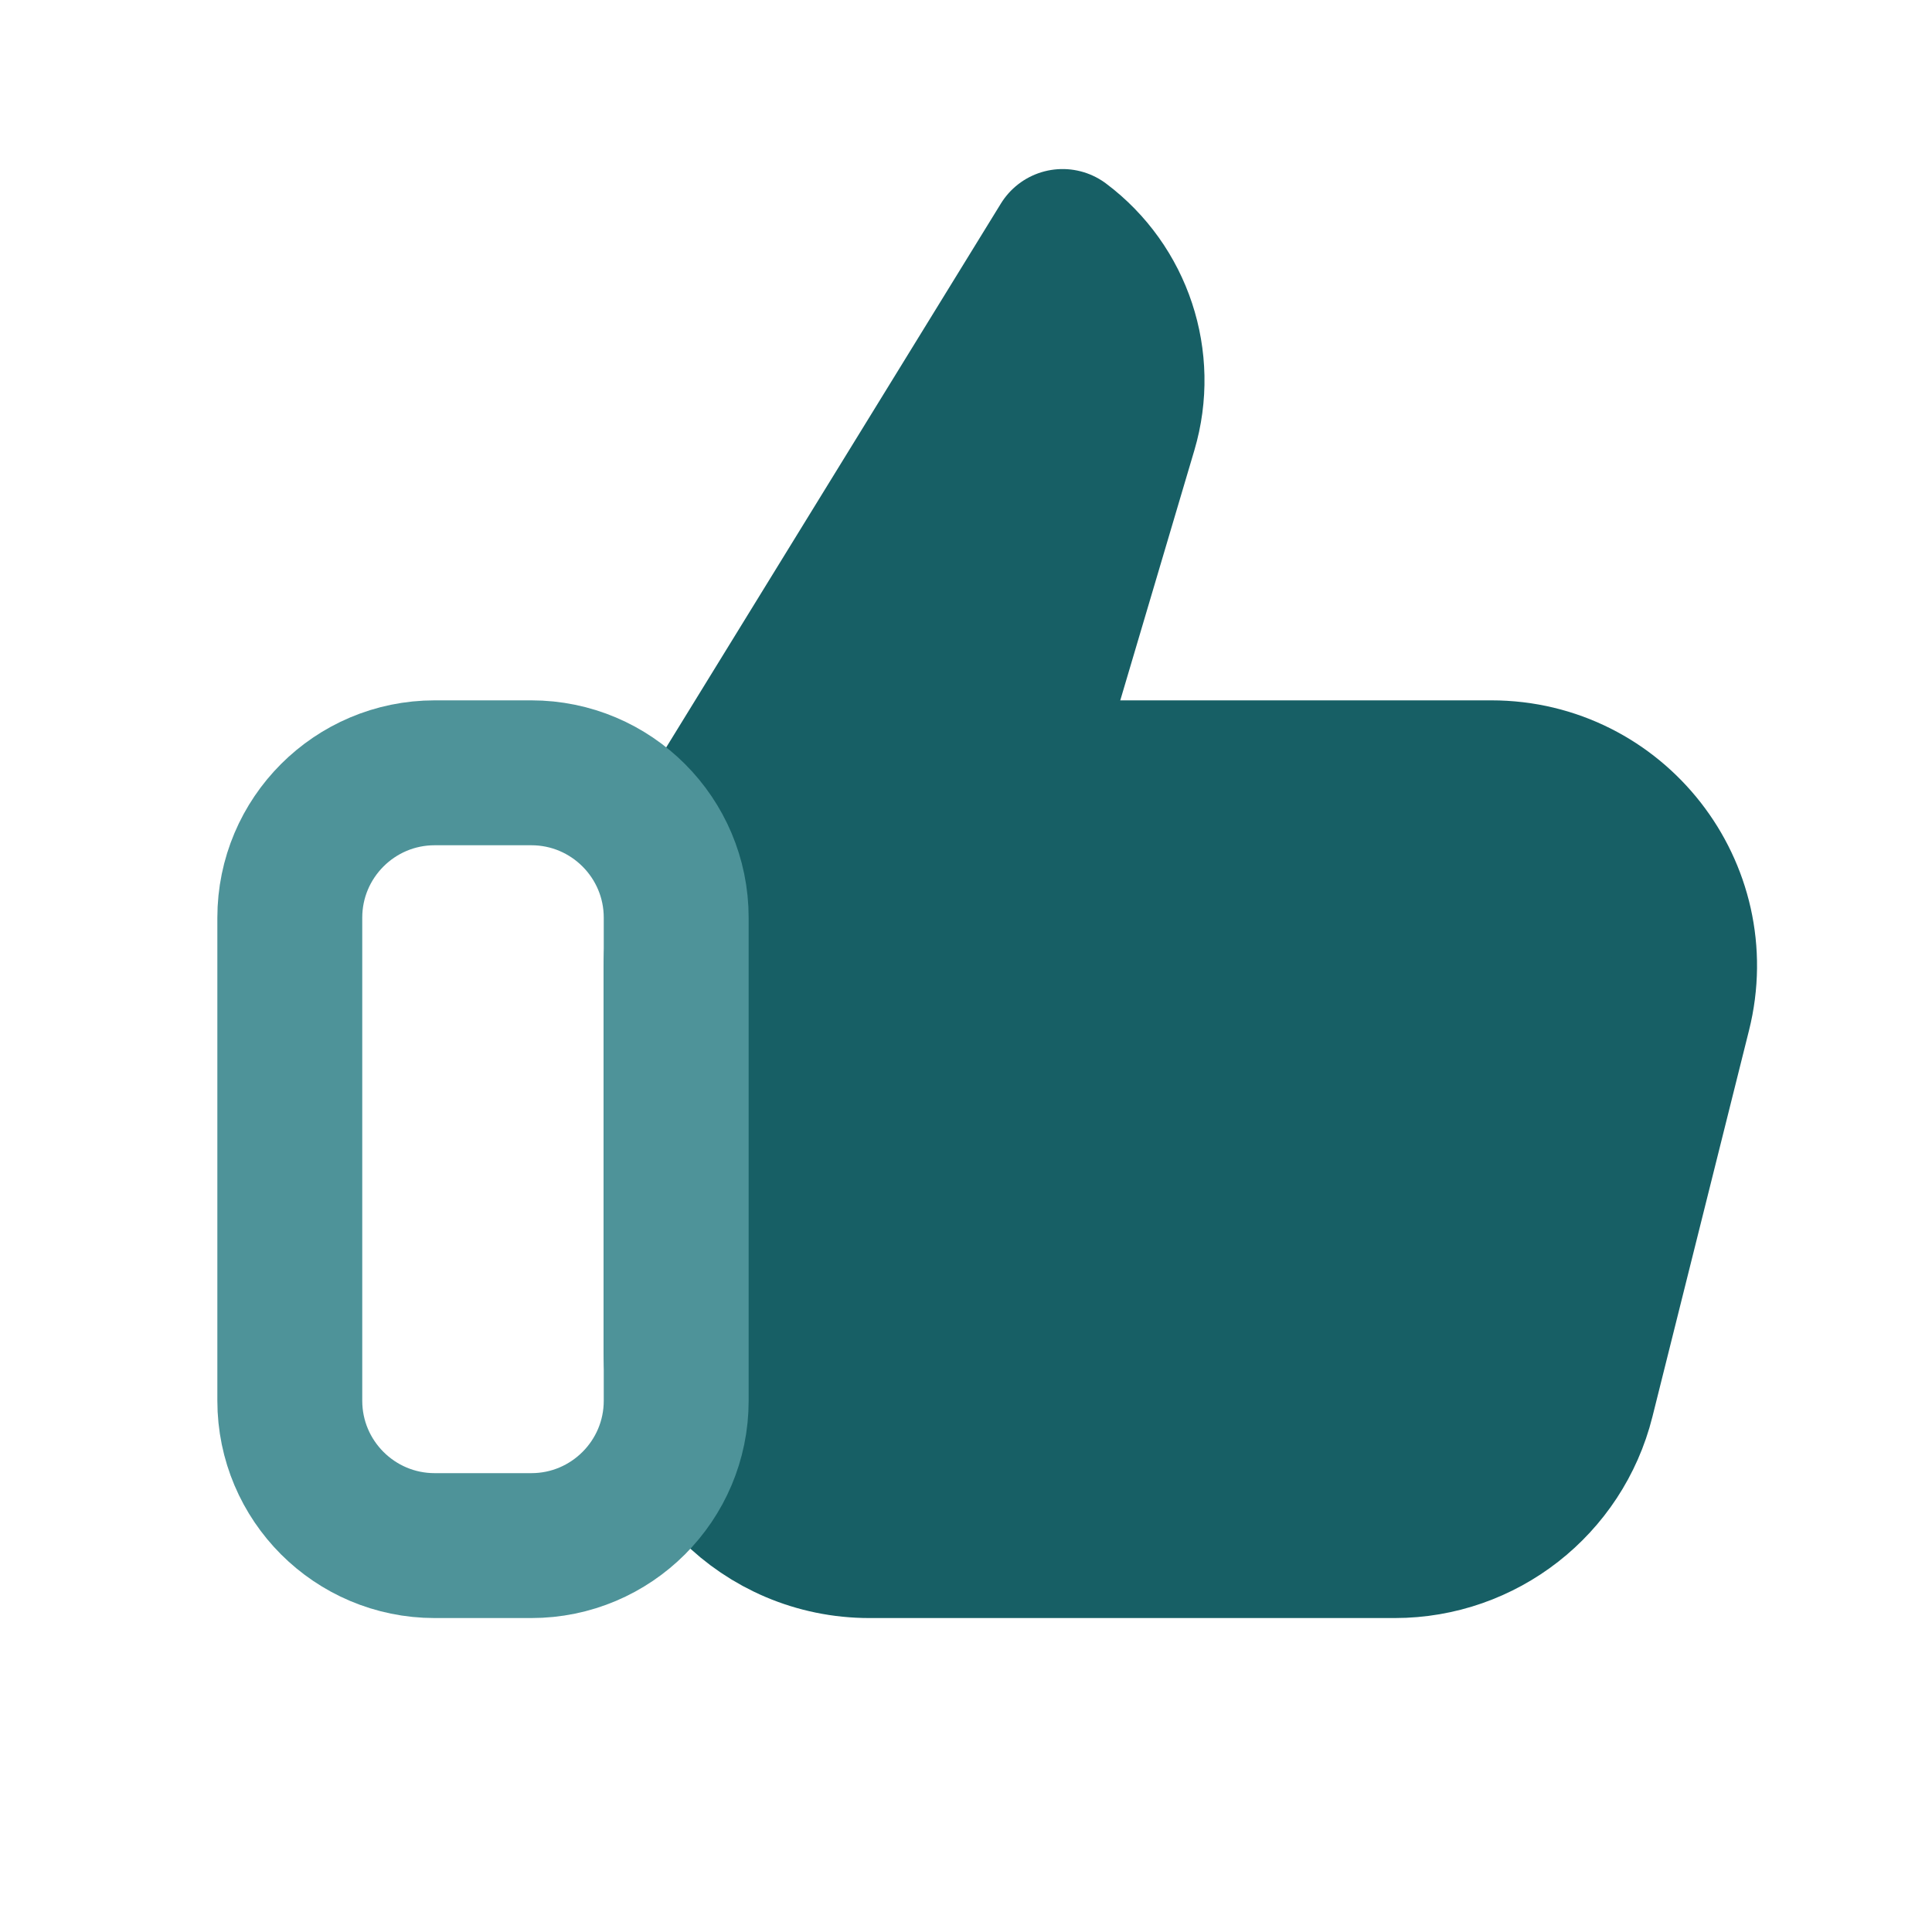 <svg width="20" height="20" viewBox="0 0 20 20" fill="none" xmlns="http://www.w3.org/2000/svg">
<path d="M14.438 16H9C7.895 16 7 15.105 7 14V10C7 8.895 7.895 8 9 8H15.438C16.739 8 17.694 9.223 17.378 10.485L16.378 14.485C16.155 15.375 15.355 16 14.438 16Z" fill="#175F65" stroke="#175F65" stroke-width="1.5" stroke-linecap="round" stroke-linejoin="round"/>
<path d="M7 9L11 2.5C11.601 2.951 11.858 3.728 11.645 4.448L10 10L7 9Z" fill="#175F65" stroke="#175F65" stroke-width="1.5" stroke-linecap="round" stroke-linejoin="round"/>
<path d="M5.5 8H4.5C3.672 8 3 8.672 3 9.5V14.5C3 15.328 3.672 16 4.5 16H5.5C6.328 16 7 15.328 7 14.5V9.5C7 8.672 6.328 8 5.5 8Z" stroke="#4E9399" stroke-width="1.5" stroke-linecap="round" stroke-linejoin="round"/>
</svg>
